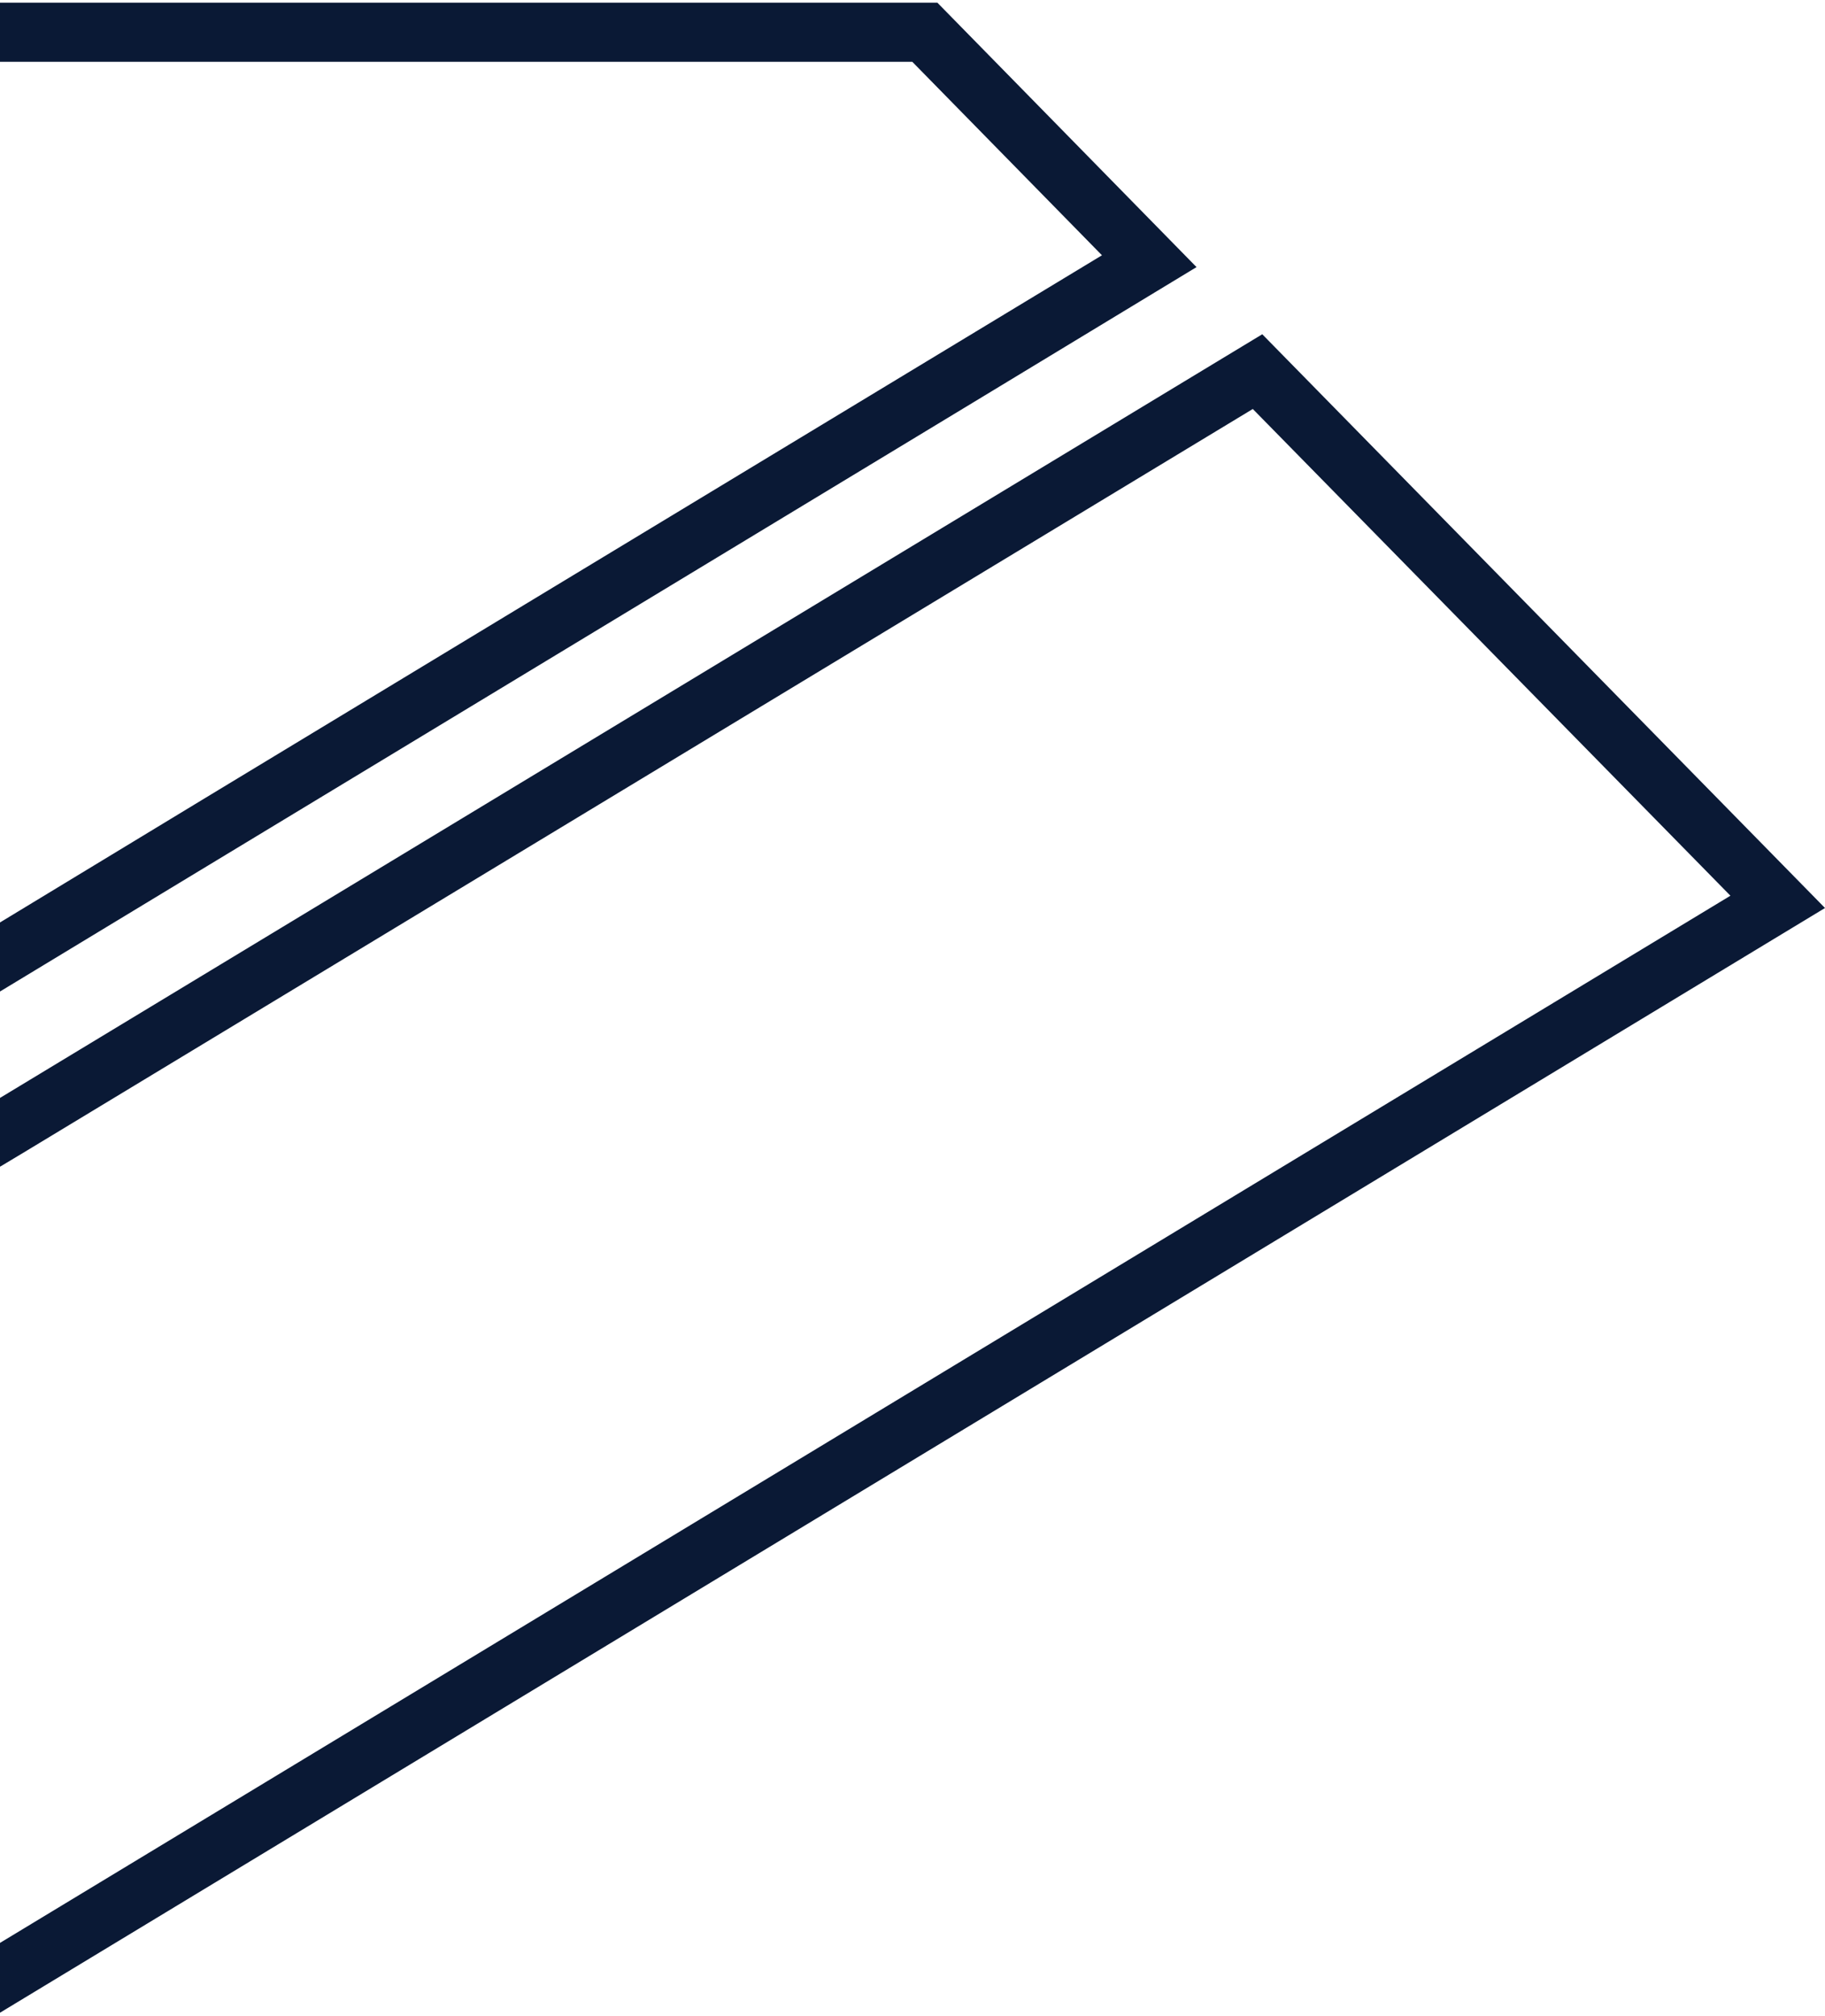 <svg width="211" height="233" viewBox="0 0 211 233" fill="none" xmlns="http://www.w3.org/2000/svg">
<path d="M144.844 47.275L200.065 103.535L-0.37 224.802L-200.804 103.535L-145.584 47.275L-3.923 132.95L-0.37 135.082L3.184 132.95L144.844 47.275ZM145.938 38.637L-0.315 127.099L-146.568 38.637L-211.63 104.956L-0.315 232.839L211 104.956L145.938 38.637Z" fill="#0A1935"/>
<path d="M105.479 7.146L127.404 29.508C101.379 45.254 18.11 95.609 -0.315 106.817C-18.849 95.609 -101.954 45.308 -128.033 29.508L-106.109 7.146H105.479ZM108.322 0.312H-109.007L-138.968 30.875C-130.165 36.178 -5.399 111.683 -0.315 114.799C4.169 112.065 130.192 35.85 138.338 30.875L108.377 0.312L108.322 0.312Z" fill="#0A1935"/>
</svg>
